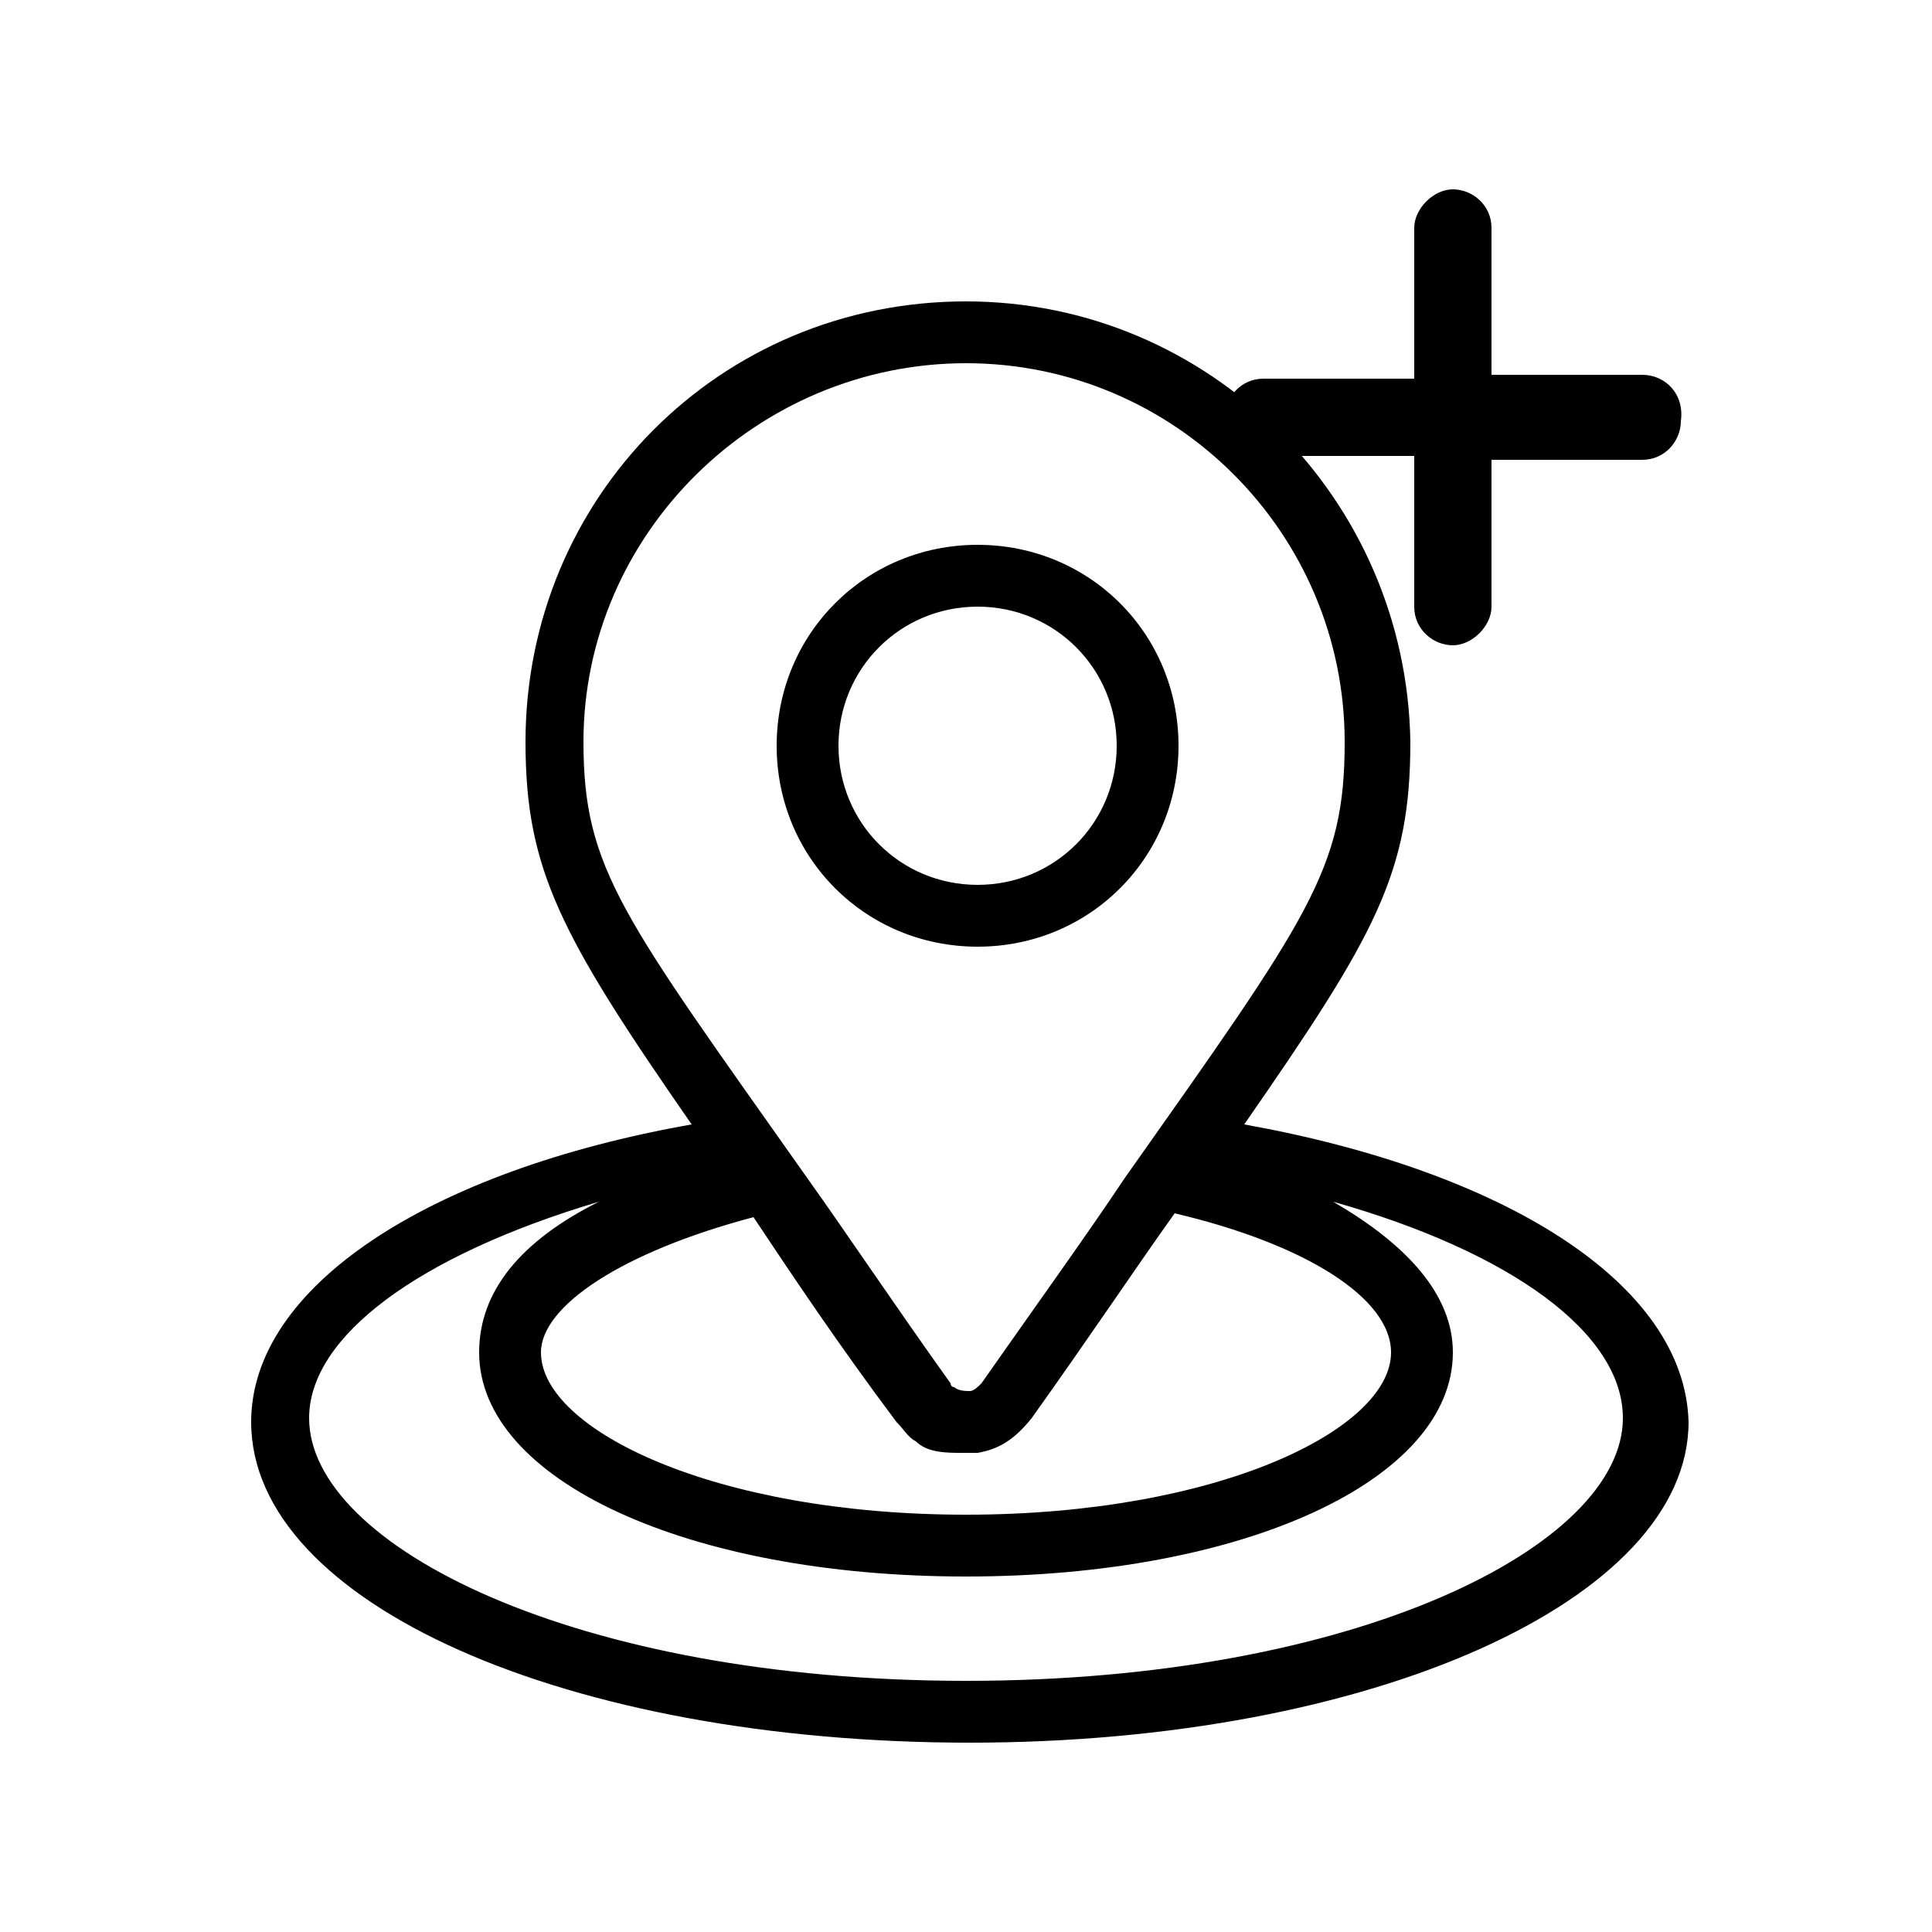 <?xml version="1.0" encoding="utf-8"?>
<!-- Generator: Adobe Illustrator 25.4.1, SVG Export Plug-In . SVG Version: 6.00 Build 0)  -->
<svg version="1.1" id="Layer_1" xmlns="http://www.w3.org/2000/svg" xmlns:xlink="http://www.w3.org/1999/xlink" x="0px" y="0px"
	 viewBox="0 0 50 50" style="enable-background:new 0 0 50 50;" xml:space="preserve">
<g>
	<path d="M42.5,9.7h-3.9V5.9c0-0.6-0.5-1-1-1c-0.5,0-1,0.5-1,1v3.9h-3.9c-0.6,0-1,0.5-1,1c0,0.6,0.5,1,1,1h3.9v3.9c0,0.6,0.5,1,1,1
		c0.5,0,1-0.5,1-1v-3.8h3.9c0.6,0,1-0.5,1-1C43.6,10.2,43.1,9.7,42.5,9.7z"/>
	<g>
		<path d="M32.2,29.1c3.4-4.9,4.3-6.5,4.3-9.9C36.4,12.9,31.3,7.8,25,7.8c-6.4,0-11.4,5.1-11.4,11.4c0,3.3,0.9,5,4.3,9.9
			c-6.8,1.2-11.4,4.2-11.4,7.7c0,4.7,8.2,8.3,18.6,8.3s18.6-3.7,18.6-8.3C43.6,33.2,38.9,30.3,32.2,29.1z M15.1,19.2
			c0-5.4,4.5-9.8,9.9-9.8s9.8,4.4,9.8,9.8c0,3.3-0.9,4.5-5.7,11.3c-1,1.5-2.3,3.3-3.7,5.3c-0.1,0.1-0.2,0.2-0.3,0.2s-0.3,0-0.4-0.1
			c-0.1,0-0.1-0.1-0.1-0.1l0,0c-1.5-2.1-2.7-3.9-3.7-5.3C16.1,23.7,15.1,22.5,15.1,19.2z M19.5,31.5c1,1.5,2.2,3.3,3.7,5.3l0,0
			c0.2,0.2,0.3,0.4,0.5,0.5c0.3,0.3,0.8,0.3,1.2,0.3c0.2,0,0.3,0,0.4,0c0.6-0.1,1-0.4,1.4-0.9c1.5-2.1,2.7-3.9,3.7-5.3
			c3.4,0.8,5.6,2.2,5.6,3.6c0,2-4.5,4.2-11,4.2c-6.5,0-11-2.2-11-4.2C14,33.8,16.1,32.4,19.5,31.5z M25,43.5c-10.1,0-17-3.5-17-6.8
			c0-2.1,2.8-4.2,7.5-5.6c-2,1-3.1,2.3-3.1,3.9c0,3.3,5.4,5.8,12.6,5.8s12.6-2.5,12.6-5.8c0-1.5-1.2-2.8-3.1-3.9
			c4.6,1.3,7.5,3.4,7.5,5.6C42,40,35.1,43.5,25,43.5z"/>
	</g>
	<path d="M25.3,14.1c-2.9,0-5.2,2.3-5.2,5.2s2.3,5.2,5.2,5.2s5.2-2.3,5.2-5.2S28.2,14.1,25.3,14.1z M25.3,22.9c-2,0-3.6-1.6-3.6-3.6
		s1.6-3.6,3.6-3.6s3.6,1.6,3.6,3.6S27.3,22.9,25.3,22.9z"/>
</g>
</svg>
